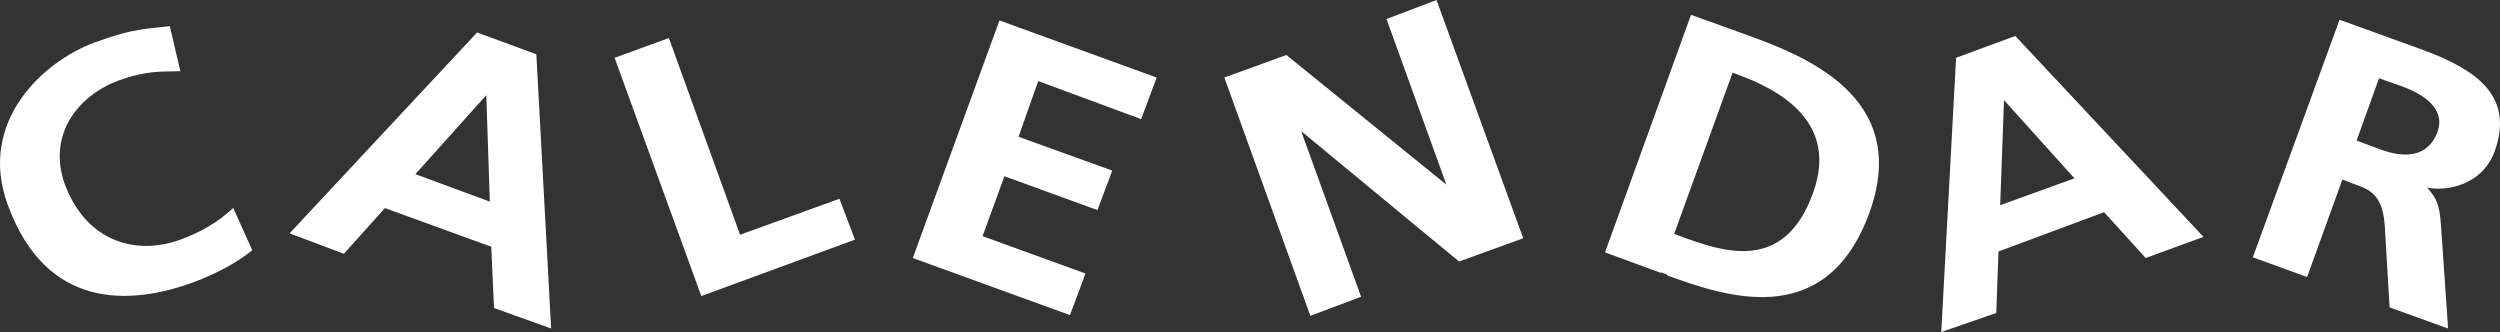 <svg xmlns="http://www.w3.org/2000/svg" width="354.646" height="47.102"><rect width="100%" height="100%" fill="#333333" stroke="none"/><path fill="#fff" d="m337.486 11.102 3.398 1.199c2.754 1.031 6.102 3.027 4.899 6.398-1.375 3.711-4.793 3.727-8.098 2.5l-4.3-1.597-1.801 5.597 3.402 1.301c3.086 1.148 3.258 3.965 3.398 7l.602 10.102 8.297 3-1-14.5c-.227-3.043-.524-3.872-2-5.5 2.699.578 7.793-.262 9.601-5.102 2.828-7.898-2.59-11.605-10.101-14.398L331.884 2.8l-12.3 33.699 7.699 2.8 5.5-15.198 1.5-4.102 3.203-8.898M284.283 14.2l10 11.1-13 4.7.8 6.2 16.403-6.098 5.898 6.5 8.2-3-26.7-28.5-8.398 3.097-2.102 38.903 7.801-2.704 1.098-30.199M185.884 44.8 173.685 11l8.8-3.2 22.7 18.4-8.5-23.5 7.098-2.7 12.3 33.8-9.097 3.302-22.402-18.5 8.5 23.5-7.2 2.699m52.2-11.403c6.296 2.34 14.972 5.422 19.101-6 4.18-11.414-7.289-15.585-11.402-17.097l-9.598 26.5-.601 1.898-7.899-2.898 12.2-33.7 7.5 2.7c8.12 2.945 23.87 8.68 17.8 25.398-6.203 17.004-20.738 11.715-28.601 8.903l-.2-.204-2.101-.699 2.3-5.199 1 .2m-108.097 3.402 12.297-33.704 22.3 8.102-2.199 5.898-14.601-5.398-2.797 7.898 13.297 4.801-2.098 5.602-13.2-4.801-3.1 8.5 14.6 5.3-2.202 5.9-22.297-8.098m-30 5.398-12.3-33.8 7.698-2.802 10.102 27.903 14.098-5.102L121.283 34l-21.797 8m-72.203-1.898C18.583 43.242 6.56 44.09 1.083 29-3.193 17.29 6.077 8.71 13.487 6c5.7-2.063 6.988-1.813 10.598-2.3l1.5 6.402c-2.938.058-4.899-.067-8.7 1.296-5.976 2.196-10.148 7.844-7.699 14.704 2.996 8.101 9.996 10.222 16.399 7.898 2.687-.984 5.335-2.43 7.5-4.5l2.699 6c-2.375 1.93-5.41 3.453-8.5 4.602M68.986 13.5l.5 15.102-13-4.801-3.3 5.199 16.5 6 .398 8.7 8.101 2.902-2.101-38.903-8.399-3.097-26.601 28.5L48.783 36l20.203-22.5"/></svg>
